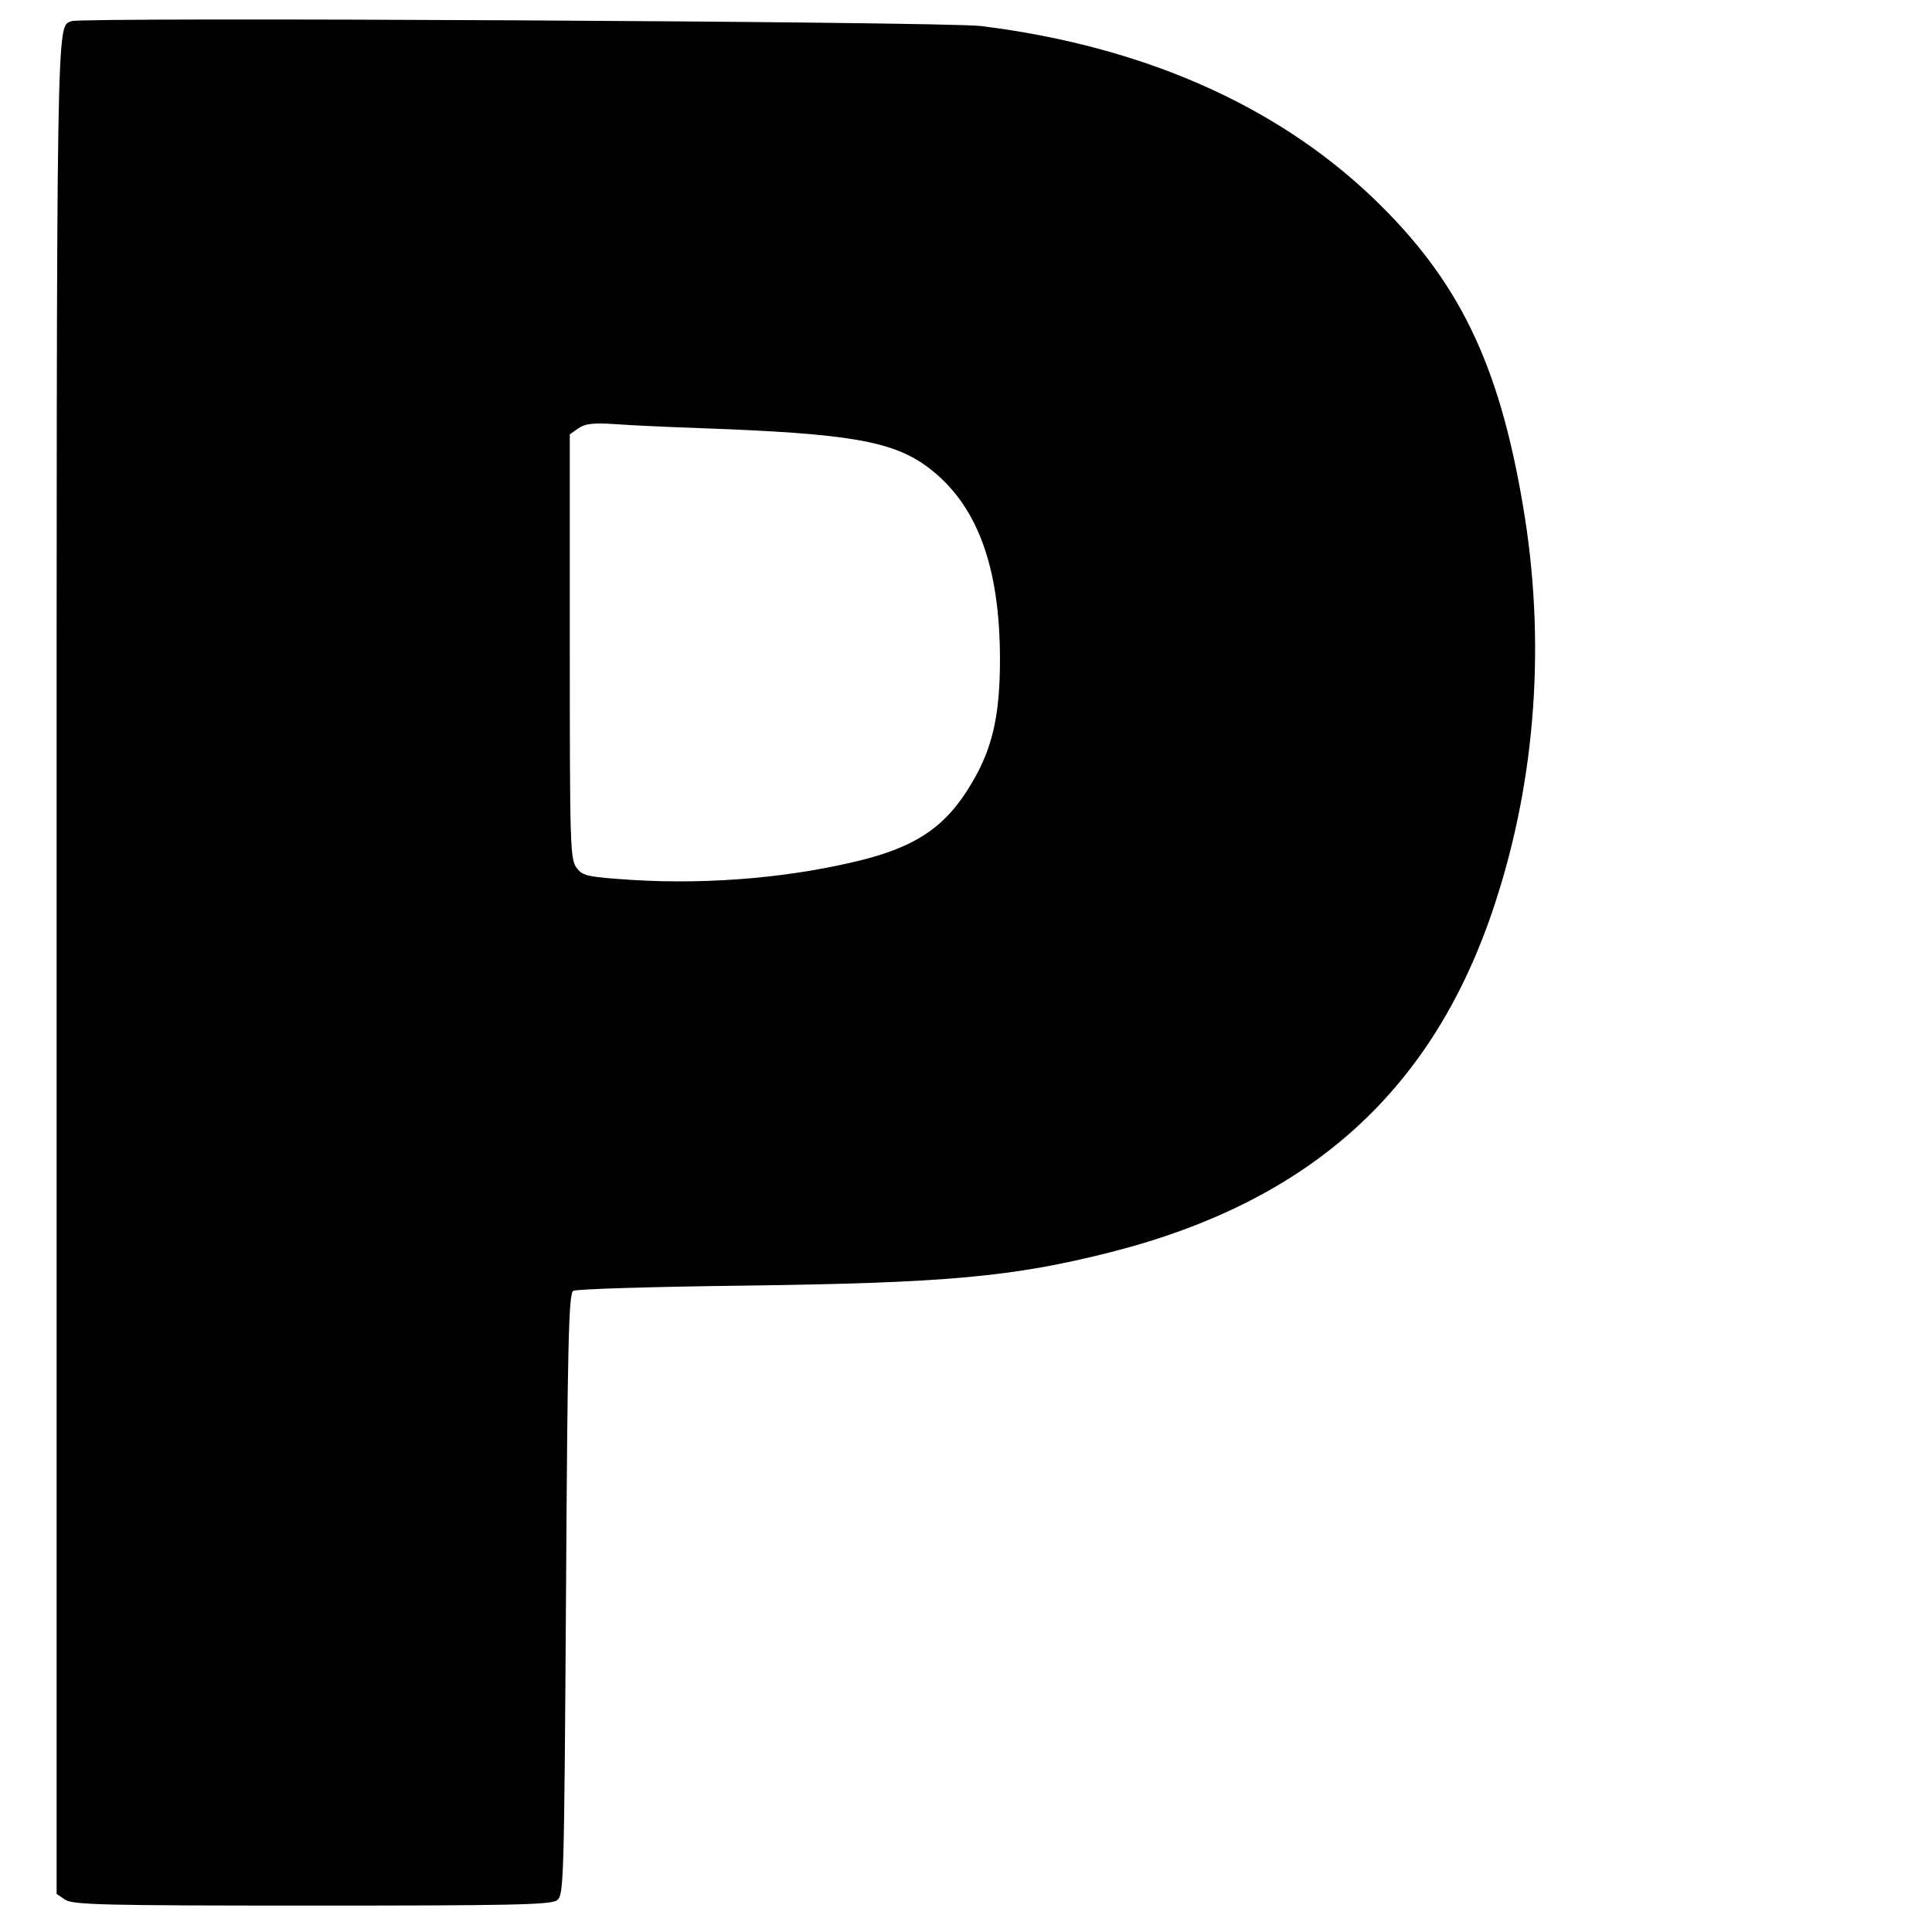 <?xml version="1.0" standalone="no"?>
<!DOCTYPE svg PUBLIC "-//W3C//DTD SVG 20010904//EN"
 "http://www.w3.org/TR/2001/REC-SVG-20010904/DTD/svg10.dtd">
<svg version="1.0" xmlns="http://www.w3.org/2000/svg"
 width="512pt" height="512pt" viewBox="0 0 512 512"
 preserveAspectRatio="xMidYMid meet">
<g transform="translate(0,512) scale(0.1,-0.1)"
fill="#000000" stroke="none">
<path d="M190 5064 c-41 -17 -40 71 -40 -2500 l0 -2463 22 -15 c20 -14 99 -16
653 -16 529 0 634 2 651 14 18 14 19 37 24 811 4 658 7 797 19 804 7 5 212 11
455 14 535 7 711 23 971 89 529 135 855 430 1016 921 110 333 136 700 75 1057
-64 379 -171 599 -399 817 -258 246 -611 401 -1037 454 -100 12 -2380 24
-2410 13z m1675 -1079 c386 -14 502 -34 595 -104 129 -97 190 -261 190 -509 0
-136 -17 -220 -61 -303 -68 -126 -142 -184 -289 -224 -187 -49 -412 -70 -624
-57 -117 8 -131 10 -147 31 -18 22 -19 52 -19 587 l0 563 23 16 c17 12 38 15
97 11 41 -3 147 -8 235 -11z"/>
</g>
</svg>
